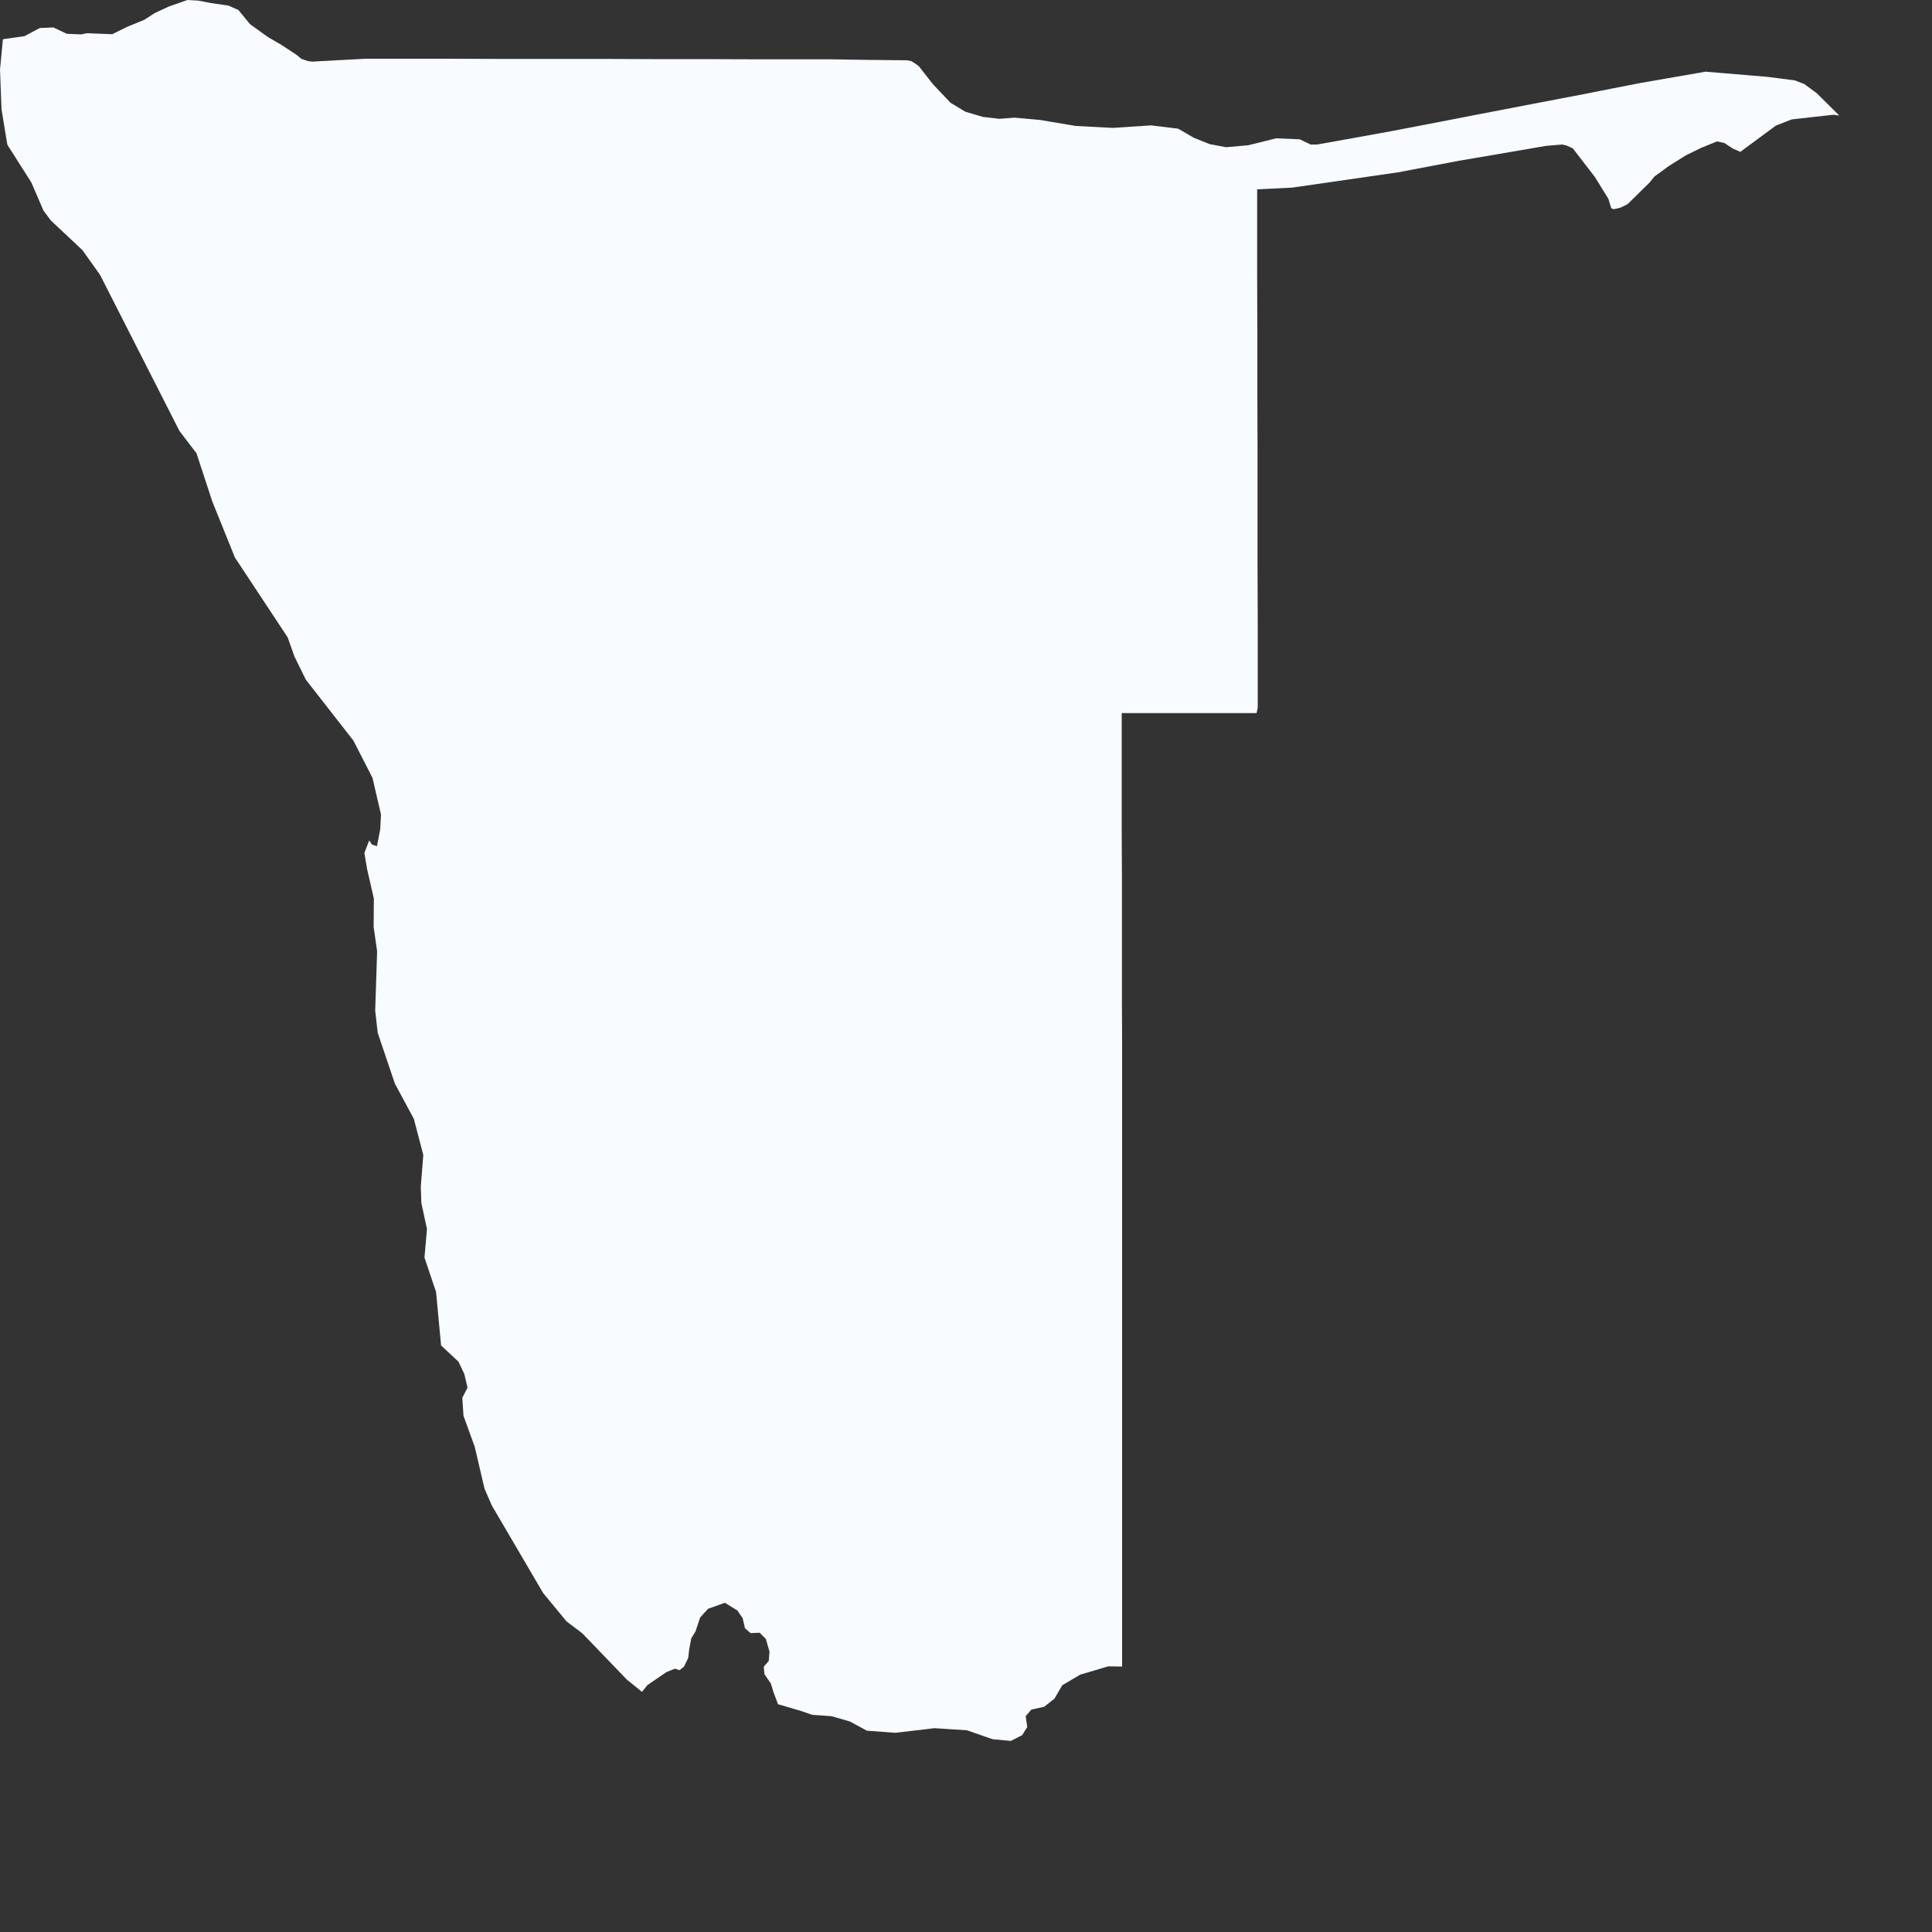 <?xml version="1.0" encoding="utf-8"?>
<svg xmlns="http://www.w3.org/2000/svg" fill="none" height="100%" overflow="visible" preserveAspectRatio="none" style="display: block;" viewBox="0 0 10 10" width="100%">
<rect x="0" y="0" width="10" height="10" fill="#333333" stroke="none"/>
<path d="M8.199 0.487L8.35 0.457L8.494 0.429L8.661 0.4L8.794 0.377L8.828 0.371L9.15 0.398L9.29 0.416L9.339 0.435L9.403 0.482L9.52 0.598L9.49 0.594L9.274 0.618L9.192 0.65L9.008 0.786L8.969 0.769L8.925 0.74L8.887 0.732L8.806 0.765L8.726 0.804L8.637 0.86L8.563 0.914L8.539 0.944L8.424 1.057L8.387 1.075L8.353 1.083L8.34 1.078L8.325 1.029L8.255 0.916L8.141 0.768L8.108 0.753L8.086 0.748L8.002 0.755L7.758 0.797L7.552 0.832L7.236 0.892L6.897 0.941L6.689 0.971L6.507 0.98L6.507 1.127L6.507 1.425L6.508 1.723L6.508 2.022L6.509 2.322L6.509 2.623L6.509 2.924L6.51 3.227L6.51 3.53V3.663L6.504 3.691H6.4H6.164H5.966H5.806L5.806 3.872L5.806 4.086V4.301L5.807 4.516L5.807 4.732L5.807 4.948L5.807 5.165L5.808 5.382L5.808 5.6V5.764V5.783V6.103V6.444V6.786V7.129V7.474V7.82V8.167V8.516V8.626L5.736 8.625L5.591 8.668L5.498 8.723L5.458 8.792L5.405 8.834L5.338 8.849L5.309 8.883L5.317 8.939L5.291 8.981L5.232 9.011L5.137 9.002L5.005 8.956L4.837 8.945L4.634 8.969L4.487 8.958L4.398 8.91L4.304 8.883L4.204 8.876L4.146 8.856L4.027 8.821L4.004 8.76L3.99 8.714L3.957 8.666L3.953 8.627L3.979 8.597L3.983 8.549L3.964 8.483L3.932 8.451L3.885 8.453L3.856 8.428L3.844 8.376L3.817 8.336L3.752 8.296L3.665 8.327L3.624 8.372L3.6 8.444L3.578 8.48L3.567 8.539L3.562 8.582L3.54 8.627L3.517 8.645L3.494 8.637L3.449 8.655L3.351 8.722L3.323 8.757L3.244 8.693L3.014 8.454L2.932 8.392L2.811 8.245L2.546 7.793L2.508 7.706L2.457 7.488L2.399 7.328L2.393 7.235L2.42 7.182L2.403 7.111L2.373 7.048L2.283 6.964L2.257 6.687L2.197 6.509L2.21 6.361L2.181 6.227L2.178 6.142L2.191 5.978L2.142 5.791L2.044 5.609L1.955 5.346L1.942 5.231L1.952 4.924L1.934 4.798L1.935 4.651L1.9 4.498L1.886 4.415L1.911 4.35L1.925 4.371L1.951 4.38L1.968 4.293L1.972 4.216L1.928 4.026L1.829 3.833L1.583 3.518L1.524 3.398L1.489 3.299L1.216 2.886L1.099 2.596L1.017 2.346L0.929 2.231L0.518 1.423L0.427 1.295L0.263 1.141L0.225 1.09L0.162 0.944L0.038 0.749L0.008 0.567L0 0.361L0.015 0.203L0.127 0.187L0.206 0.145L0.276 0.142L0.346 0.175L0.42 0.178L0.449 0.172L0.581 0.177L0.658 0.139L0.748 0.102L0.8 0.068L0.873 0.034L0.97 0L1.025 0.003L1.093 0.016L1.183 0.029L1.234 0.052L1.294 0.125L1.387 0.192L1.456 0.232L1.535 0.284L1.559 0.304L1.593 0.316L1.615 0.319L1.761 0.311L1.894 0.304L2.037 0.304L2.306 0.304L2.575 0.305L2.844 0.305L3.113 0.305L3.382 0.306L3.651 0.306L3.92 0.307L4.189 0.307L4.299 0.307L4.492 0.31L4.694 0.312L4.716 0.316L4.739 0.33L4.757 0.344L4.829 0.436L4.92 0.532L4.996 0.578L5.087 0.605L5.172 0.615L5.252 0.609L5.384 0.621L5.568 0.652L5.76 0.662L5.958 0.649L6.098 0.666L6.179 0.713L6.261 0.746L6.346 0.762L6.46 0.752L6.605 0.716L6.727 0.721L6.784 0.748L6.818 0.748L7.03 0.71L7.201 0.679L7.456 0.63L7.667 0.589L7.979 0.529L8.199 0.487Z" fill="#F8FBFF" id="NA"/>
</svg>